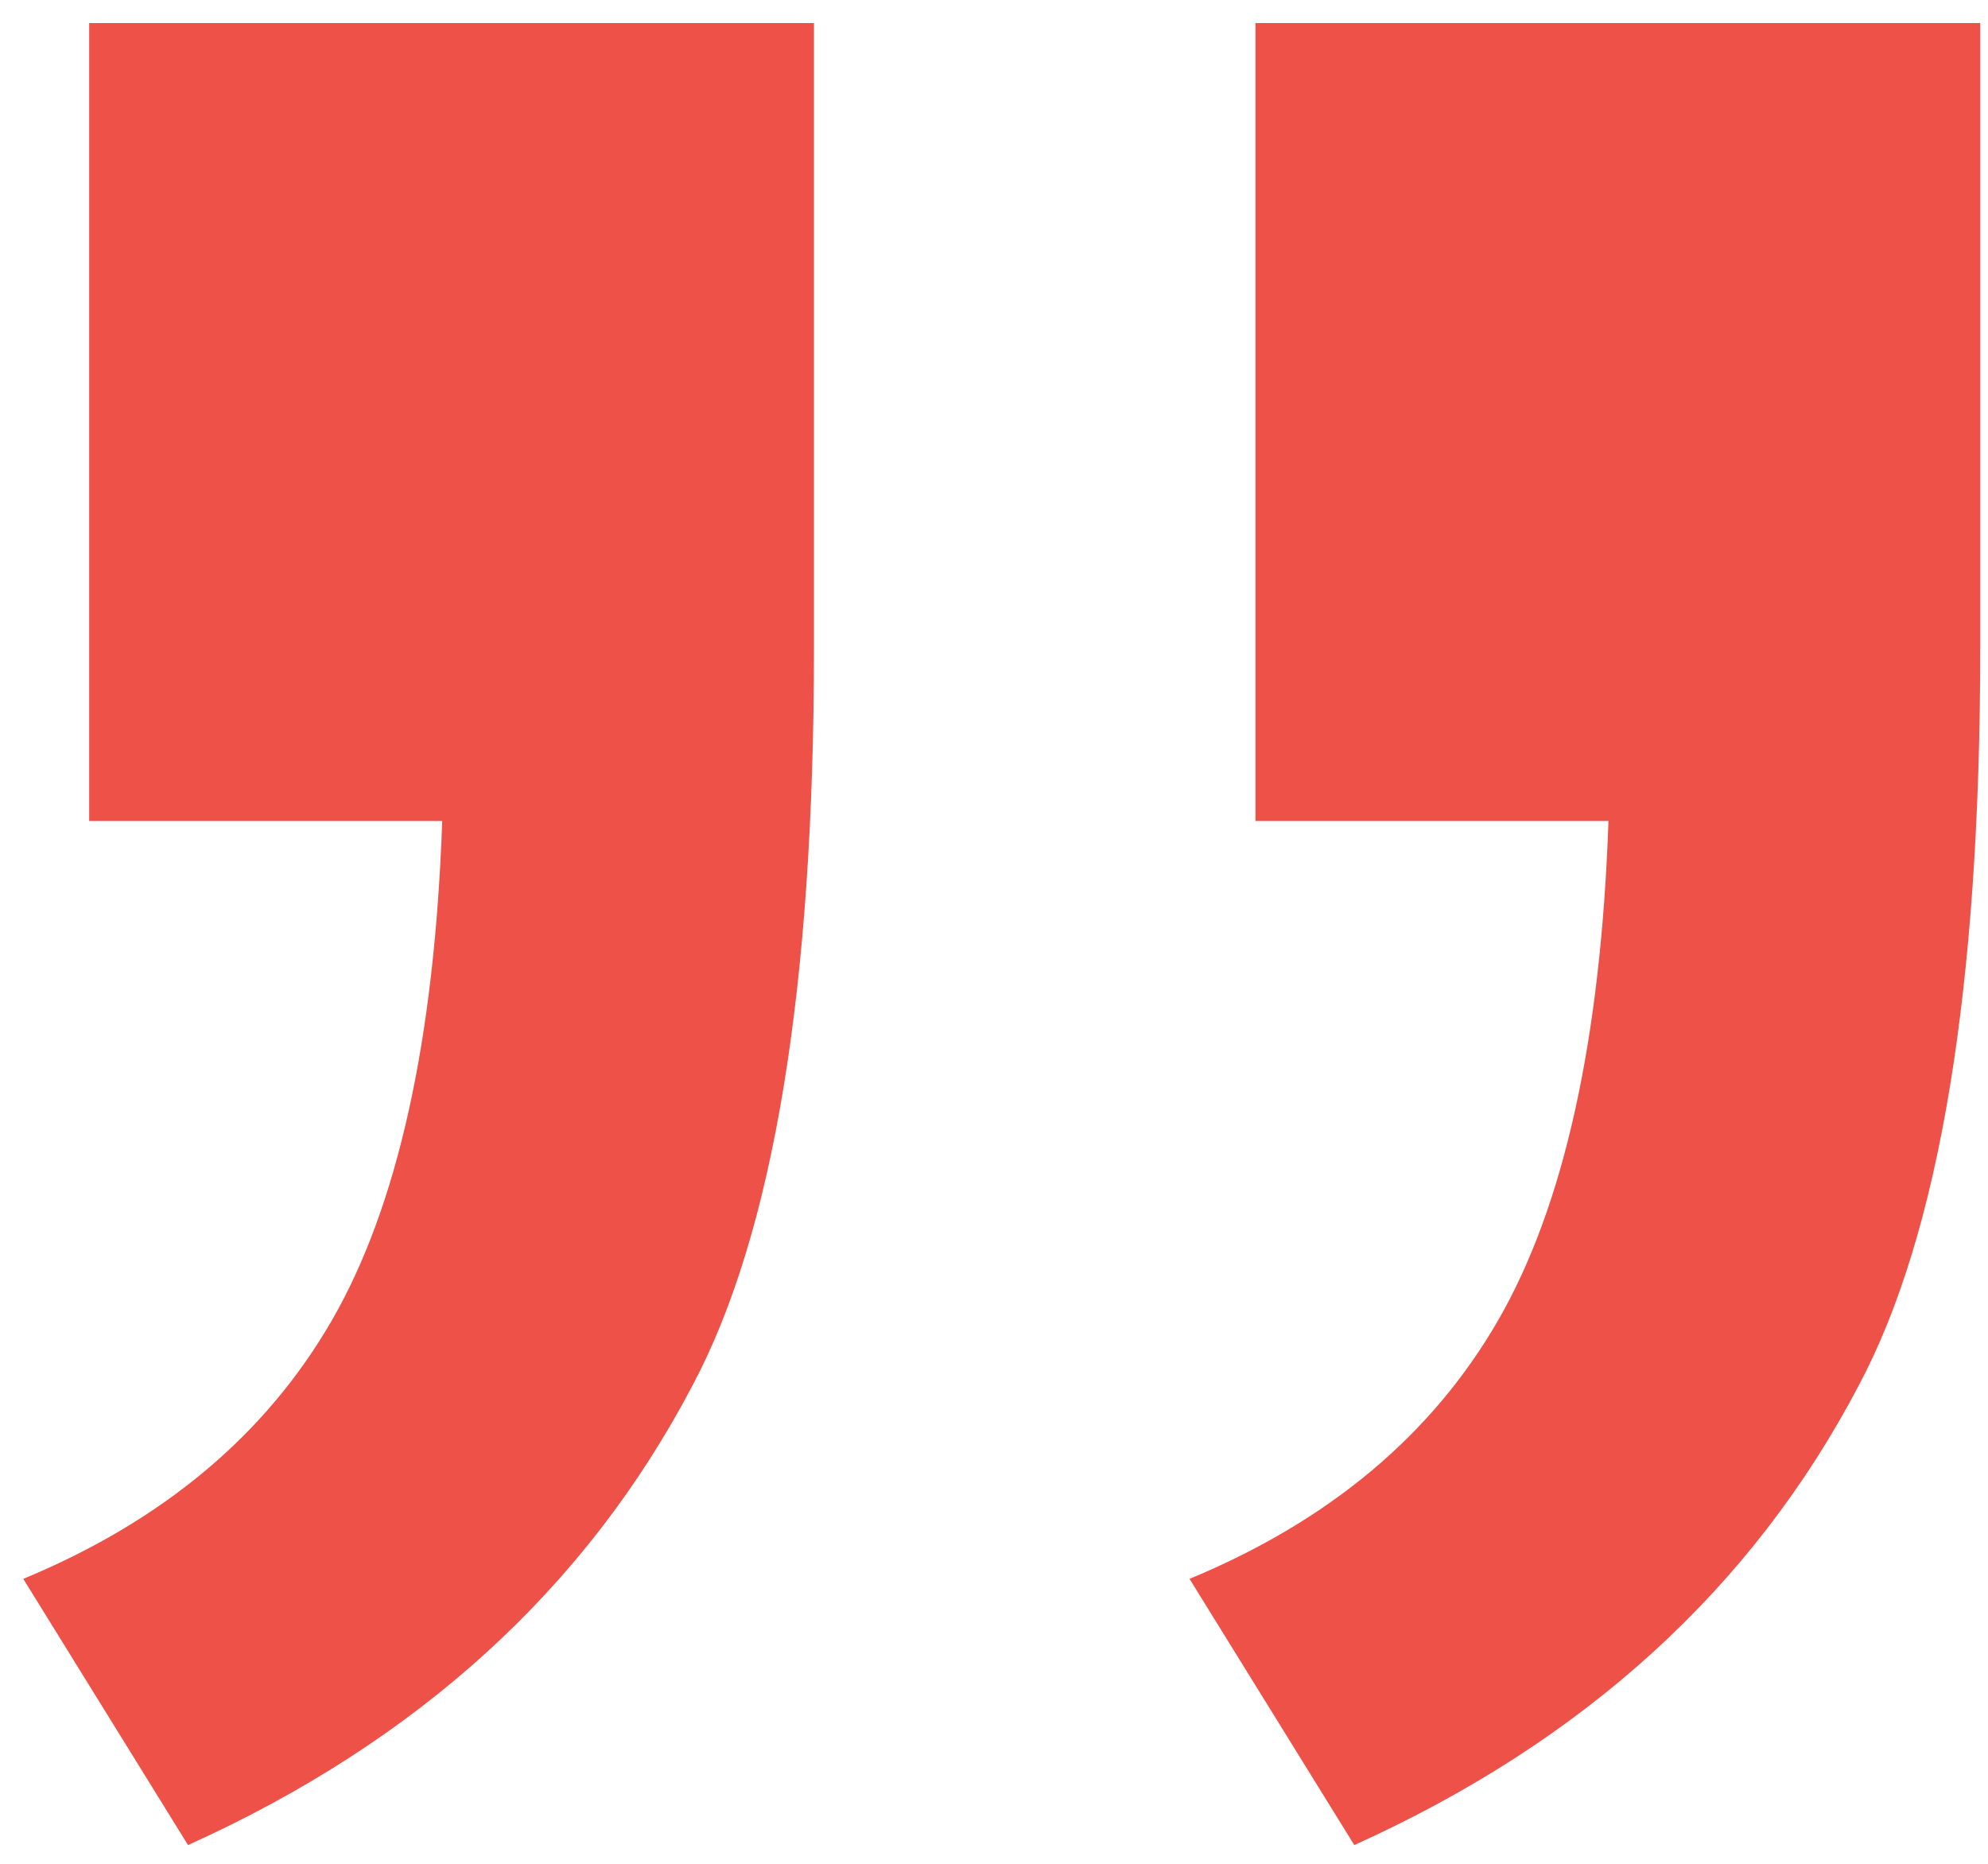 <?xml version="1.0" encoding="UTF-8"?> <svg xmlns="http://www.w3.org/2000/svg" width="64" height="60" viewBox="0 0 64 60" fill="none"><path d="M40.417 26.43V0.742L63.75 0.742V20.864C63.75 31.792 62.447 39.702 59.842 44.596C56.422 51.118 51.009 56.052 43.599 59.397L38.295 50.827C42.79 48.964 46.101 46.191 48.225 42.512C50.353 38.83 51.536 33.468 51.782 26.43L40.417 26.43ZM2.871 26.43L2.871 0.742L26.204 0.742L26.204 20.864C26.204 31.792 24.902 39.702 22.297 44.596C18.876 51.118 13.464 56.052 6.053 59.397L0.75 50.827C5.244 48.964 8.555 46.191 10.68 42.512C12.808 38.83 13.991 33.468 14.236 26.43H2.871Z" fill="#EE5147"></path></svg> 